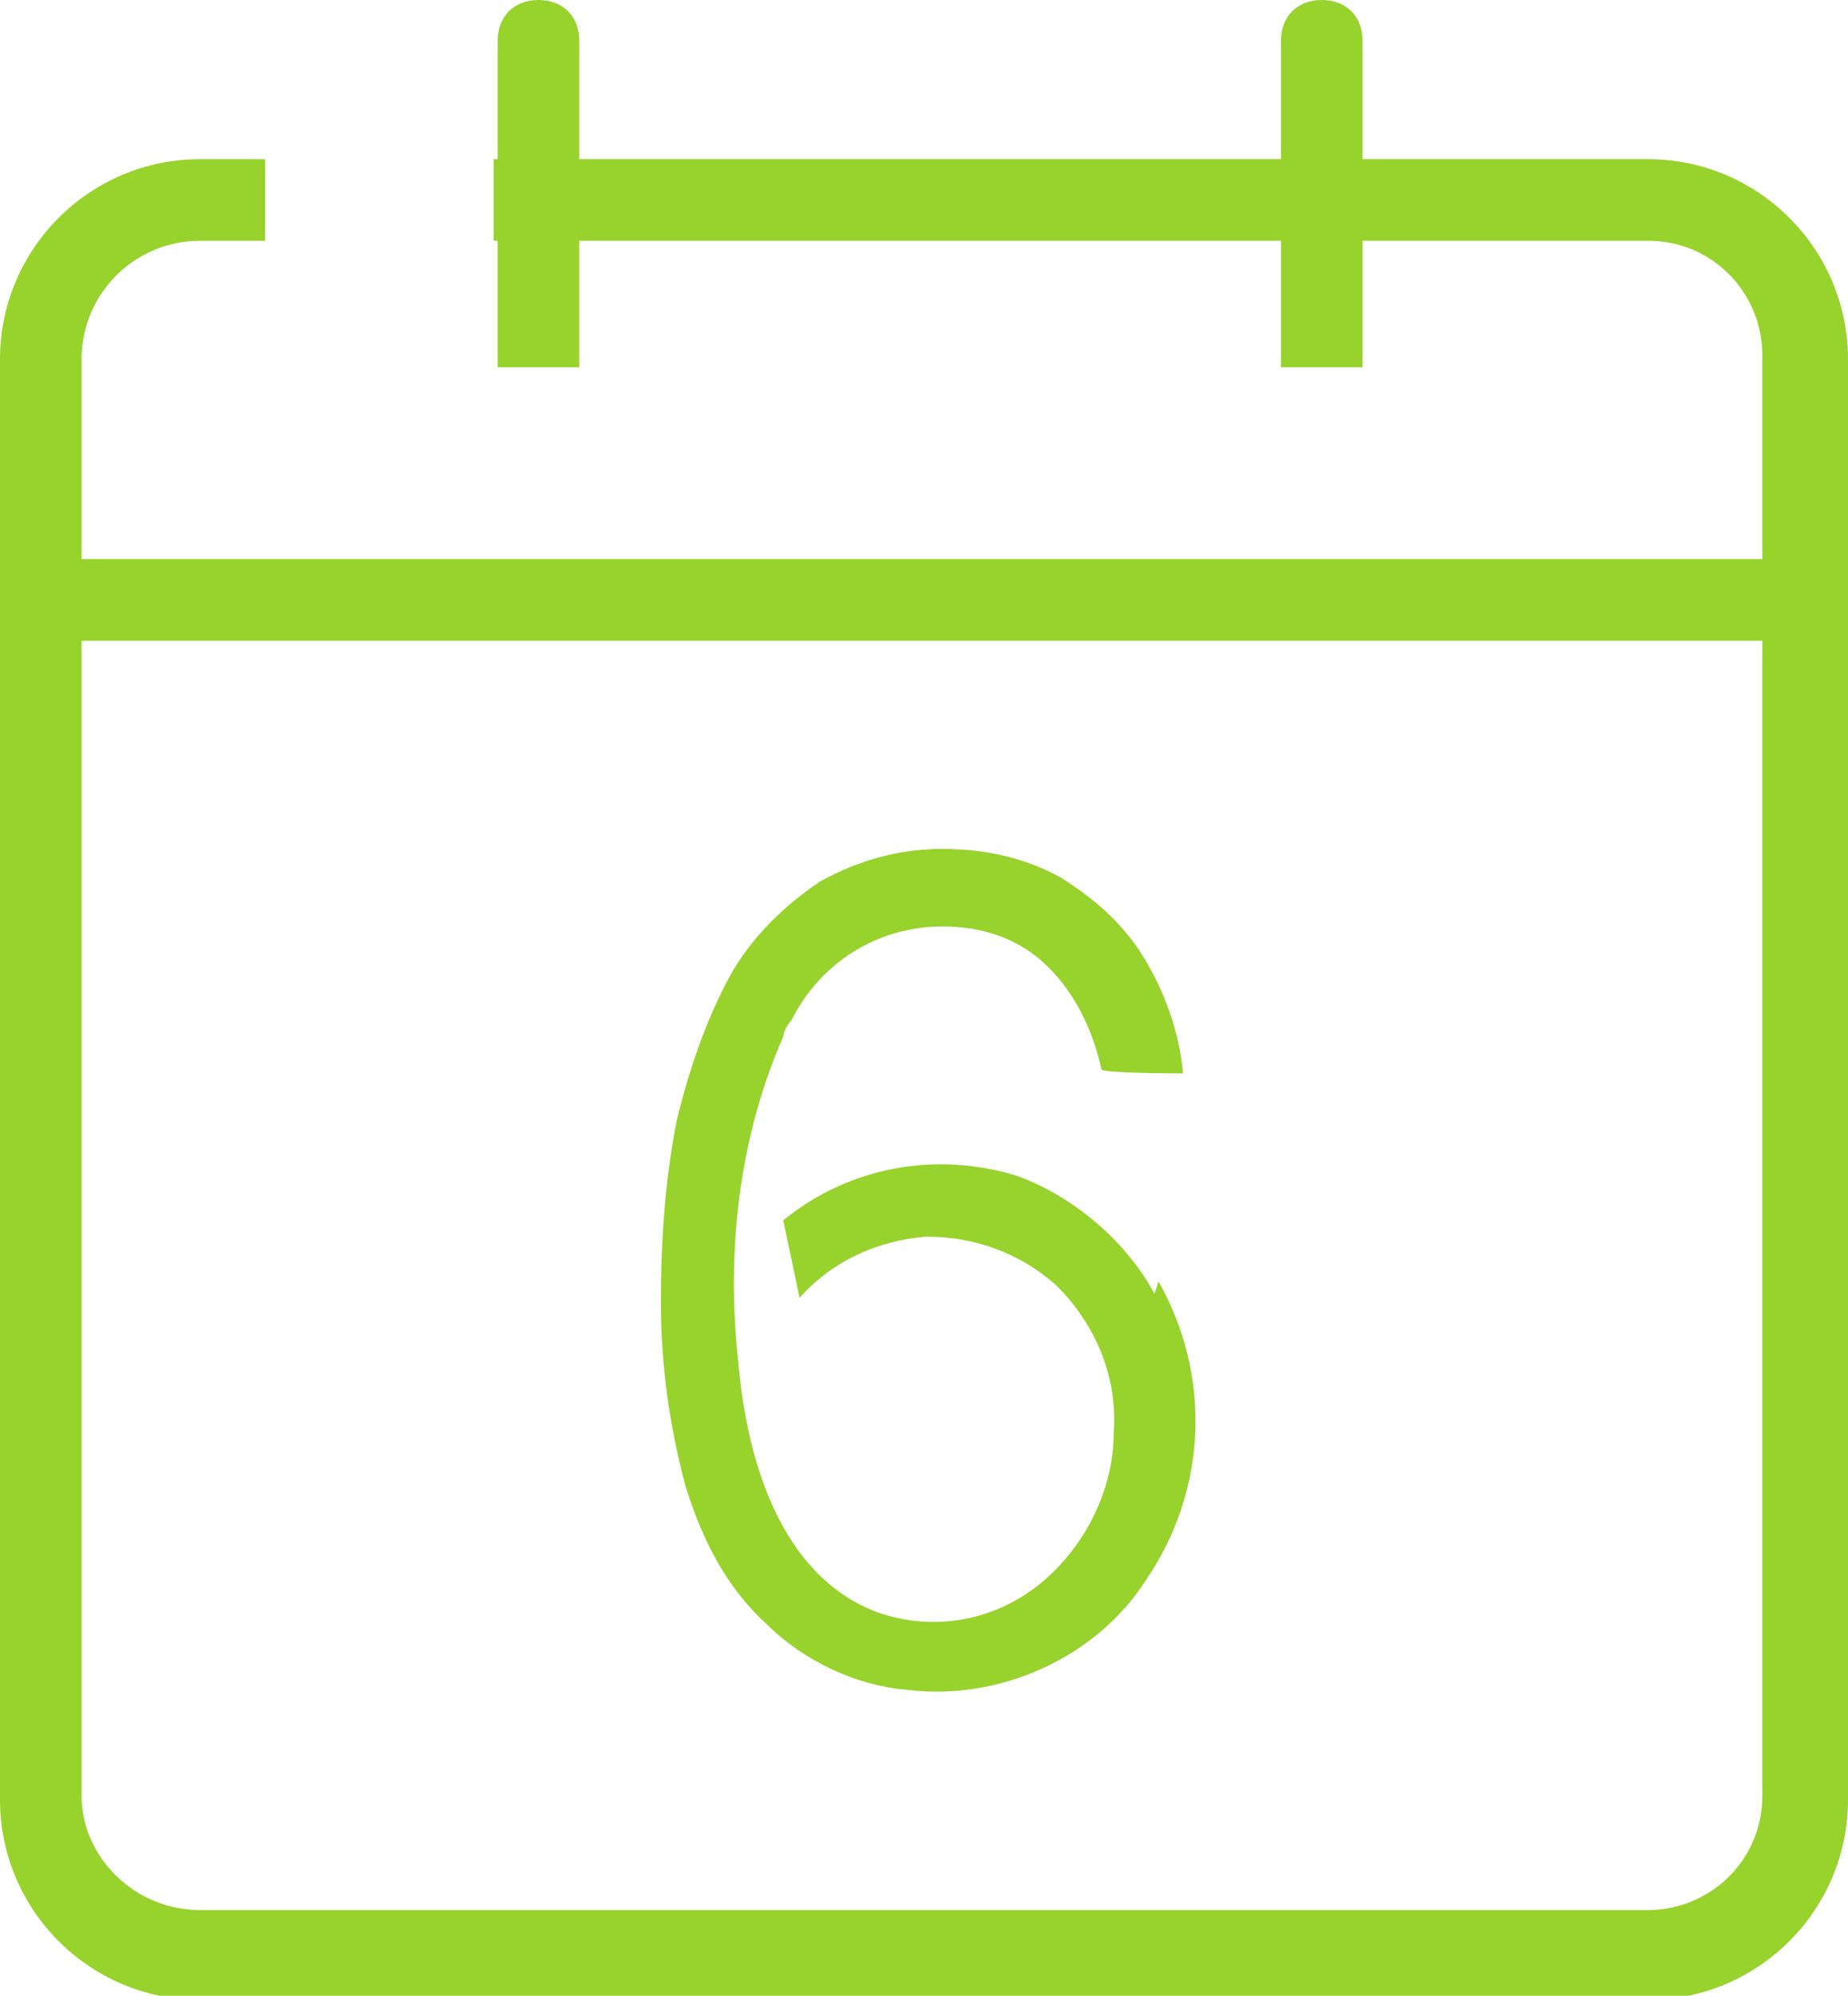 <?xml version="1.0" encoding="UTF-8"?>
<svg id="Capa_1" xmlns="http://www.w3.org/2000/svg" version="1.1" viewBox="0 0 45.3 48.9">
  <!-- Generator: Adobe Illustrator 29.5.1, SVG Export Plug-In . SVG Version: 2.1.0 Build 141)  -->
  <defs>
    <style>
      .st0 {
        fill: #98d22d;
      }
    </style>
  </defs>
  <g id="Layer_2">
    <g id="Seis_veces_a_la_semana">
      <g id="_24_7">
        <path class="st0" d="M14.2,9V1c0-.6-.4-1-1-1s-1,.4-1,1v8h2Z"/>
        <path class="st0" d="M33.4,9V1c0-.6-.4-1-1-1s-1,.4-1,1v8h2Z"/>
        <rect class="st0" x="1" y="13.7" width="43" height="2"/>
      </g>
      <path class="st0" d="M28.3,31.7c-.7-1.3-2-2.4-3.4-2.9-2-.6-4.1-.2-5.7,1.1l.4,1.9c.8-.9,1.9-1.4,3.1-1.5,1.2,0,2.3.4,3.2,1.2,1,1,1.5,2.3,1.4,3.6,0,1.4-.7,2.8-1.8,3.7-1.1.9-2.6,1.2-4,.7-2.4-.9-3.2-3.8-3.4-6.1-.3-2.7,0-5.5,1.1-8,0-.1.1-.3.2-.4.7-1.4,2.1-2.3,3.7-2.3,1,0,1.9.3,2.6,1,.7.7,1.1,1.6,1.3,2.5h0c0,.1,2,.1,2,.1h0c-.1-1.1-.5-2.1-1-2.9-.5-.8-1.2-1.4-2-1.9-.9-.5-1.9-.7-2.9-.7-1.1,0-2.1.3-3,.8-.9.6-1.7,1.4-2.2,2.3-.6,1.1-1,2.3-1.3,3.5-.3,1.5-.4,3-.4,4.5,0,1.5.2,3,.6,4.5.4,1.3,1,2.5,2,3.4.9.9,2.2,1.5,3.4,1.6,2.3.3,4.7-.8,5.9-2.7,1.5-2.2,1.6-5,.3-7.3h0Z"/>
      <path class="st0" d="M40.4,3.9H12.1v2h28.3c1.6,0,2.8,1.3,2.8,2.8v35.3c0,1.6-1.3,2.8-2.8,2.8H4.9c-1.6,0-2.9-1.3-2.9-2.8h0V8.8c0-1.6,1.3-2.9,2.9-2.9h1.6v-2h-1.6c-2.7,0-4.9,2.2-4.9,4.9v35.3c0,2.7,2.2,4.9,4.9,4.9h35.5c2.7,0,4.9-2.2,4.9-4.9V8.8c0-2.7-2.2-4.9-4.9-4.9Z"/>
    </g>
  </g>
</svg>